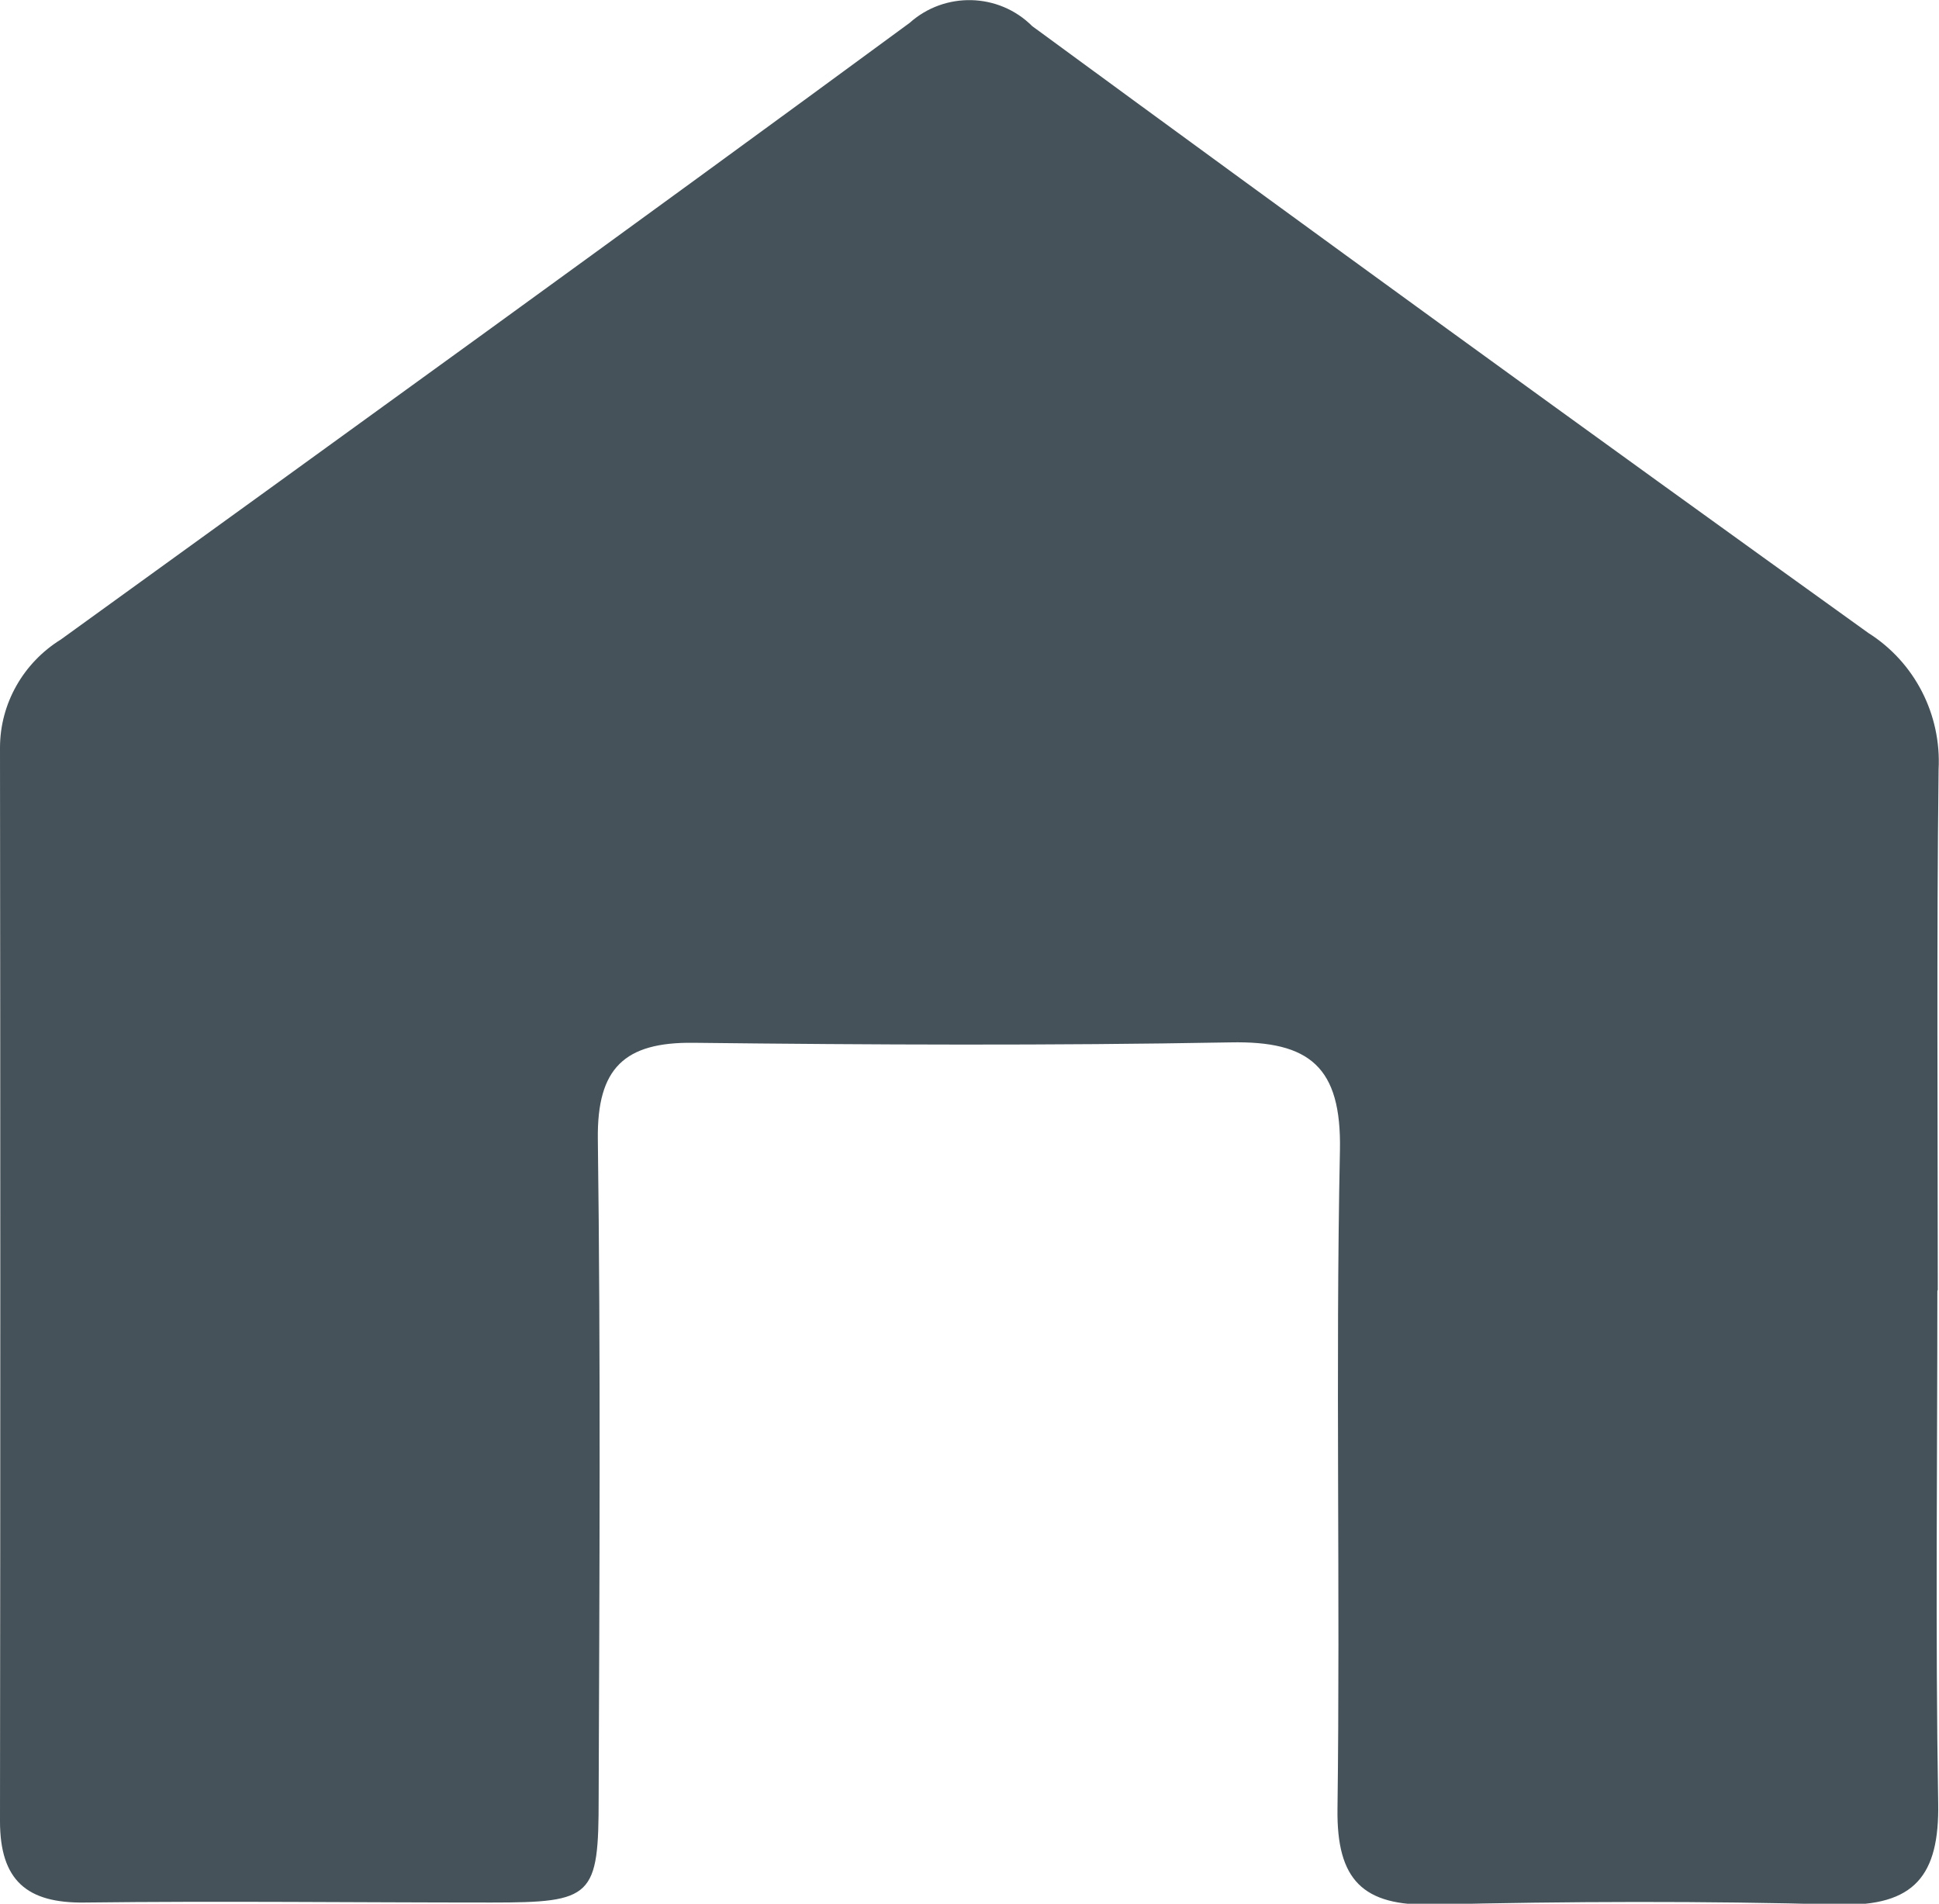 <?xml version="1.0" encoding="UTF-8"?><svg id="Ebene_1" xmlns="http://www.w3.org/2000/svg" viewBox="0 0 47.45 46.59"><defs><style>.cls-1{fill:#455259;stroke-width:0px;}</style></defs><path id="Pfad_681" class="cls-1" d="M47.42,31.57c0-4.25-.03-8.49.02-12.74.07-1.34-.58-2.62-1.72-3.34-6.85-4.92-13.67-9.87-20.46-14.85-.82-.82-2.14-.85-3-.08C15.36,5.63,8.42,10.64,1.49,15.65.57,16.22,0,17.22,0,18.3c.01,8.76.01,17.52,0,26.27,0,1.45.66,2.01,2.07,1.99,3.32-.04,6.64,0,9.95,0,2.49,0,2.63-.13,2.63-2.57.02-5.38.05-10.75-.02-16.12-.02-1.73.65-2.37,2.34-2.35,4.38.05,8.76.07,13.14-.01,1.94-.04,2.72.6,2.68,2.64-.11,5.37.01,10.75-.06,16.13-.02,1.73.62,2.37,2.33,2.33,3.32-.08,6.64-.09,9.95,0,1.85.05,2.45-.72,2.42-2.48-.07-4.18-.02-8.36-.02-12.54Z"/></svg>